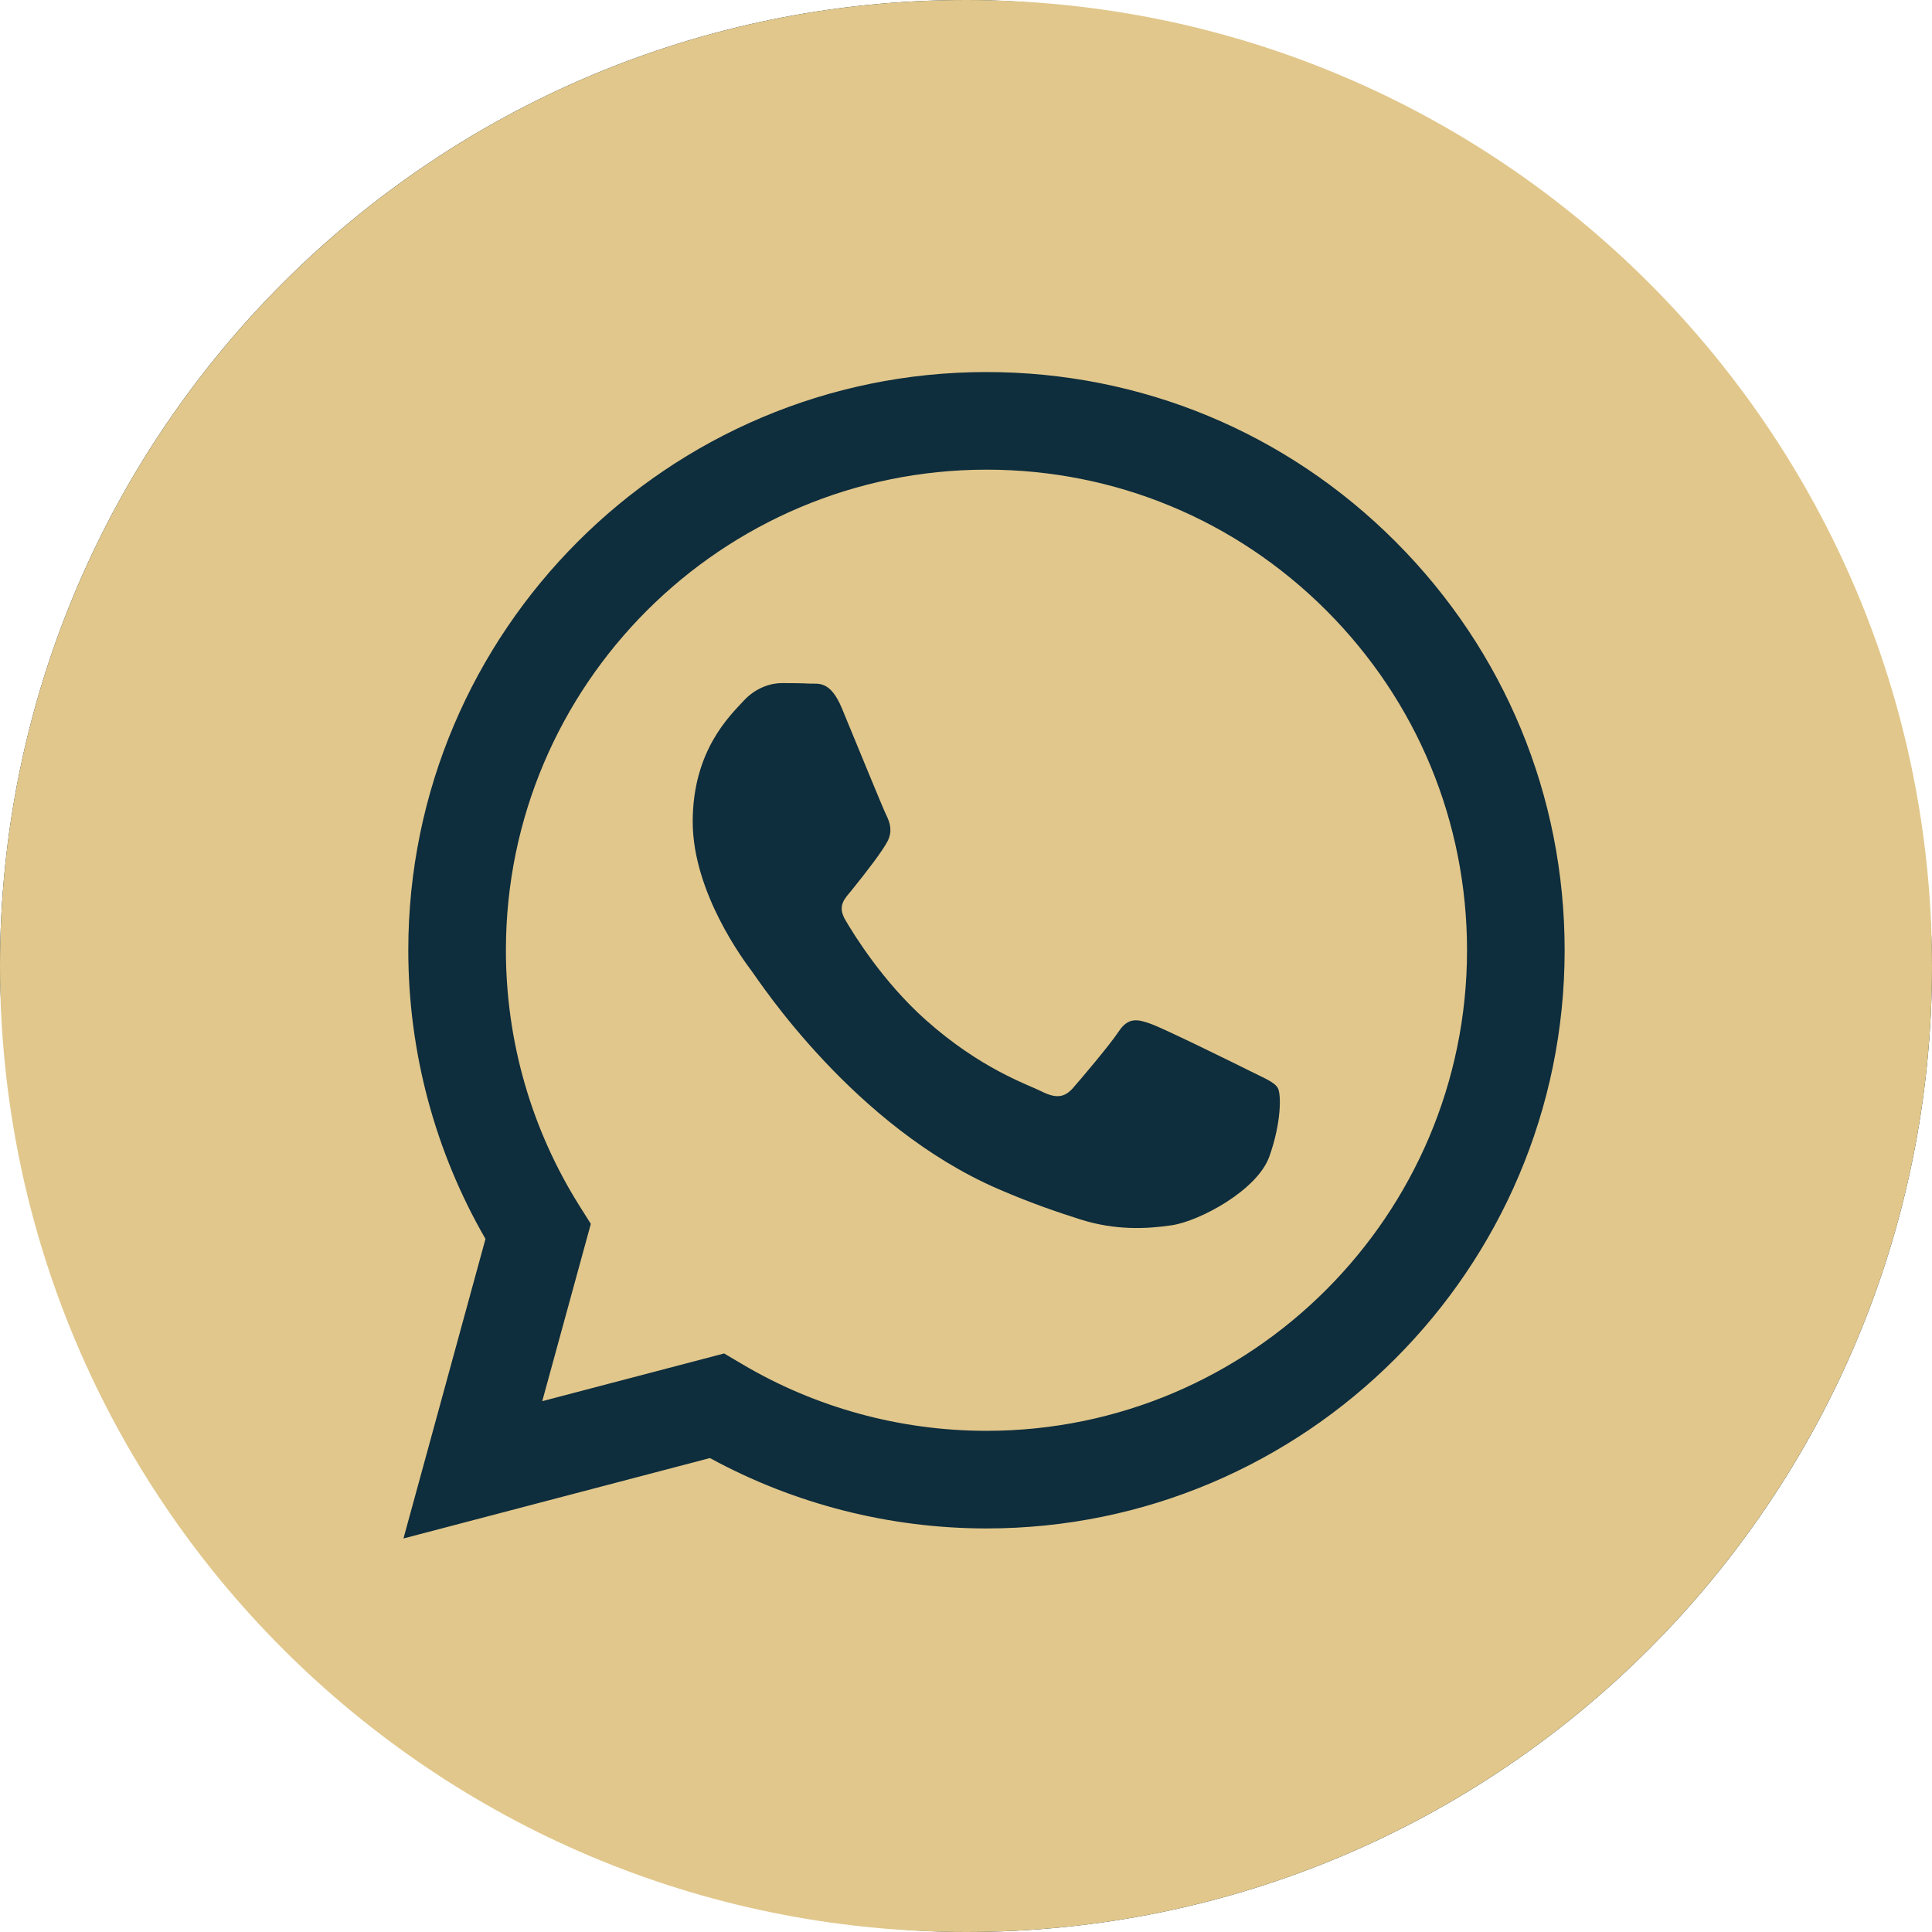 <?xml version="1.0" encoding="UTF-8"?> <svg xmlns="http://www.w3.org/2000/svg" width="42" height="42" viewBox="0 0 42 42" fill="none"><rect width="42" height="42" rx="21" fill="#0E2D3D"></rect><path d="M21 0C9.404 0 0 9.404 0 21C0 32.596 9.404 42 21 42C32.596 42 42 32.596 42 21C42 9.404 32.596 0 21 0ZM21.445 33.227C21.445 33.227 21.445 33.227 21.445 33.227H21.44C19.336 33.226 17.269 32.698 15.433 31.697L8.771 33.445L10.554 26.933C9.454 25.028 8.875 22.866 8.876 20.652C8.879 13.724 14.517 8.088 21.445 8.088C24.807 8.089 27.963 9.398 30.336 11.773C32.709 14.148 34.015 17.305 34.014 20.662C34.011 27.59 28.372 33.227 21.445 33.227Z" fill="#E1C78B"></path><path d="M21.449 10.21C15.687 10.21 11.001 14.895 10.998 20.653C10.997 22.626 11.55 24.548 12.595 26.211L12.844 26.606L11.788 30.46L15.742 29.423L16.124 29.649C17.727 30.601 19.566 31.104 21.441 31.105H21.445C27.203 31.105 31.889 26.42 31.892 20.661C31.892 17.871 30.807 15.247 28.835 13.273C26.862 11.299 24.239 10.211 21.449 10.21ZM27.594 25.143C27.332 25.876 26.078 26.546 25.474 26.636C24.933 26.717 24.248 26.75 23.496 26.512C23.04 26.367 22.455 26.174 21.706 25.85C18.555 24.49 16.498 21.319 16.341 21.11C16.184 20.9 15.059 19.407 15.059 17.862C15.059 16.317 15.87 15.557 16.158 15.243C16.446 14.928 16.786 14.85 16.995 14.85C17.204 14.85 17.414 14.852 17.597 14.861C17.79 14.87 18.049 14.787 18.303 15.4C18.565 16.029 19.193 17.574 19.272 17.731C19.35 17.888 19.403 18.071 19.298 18.281C19.193 18.491 18.845 18.943 18.513 19.355C18.374 19.527 18.192 19.681 18.375 19.996C18.558 20.31 19.189 21.338 20.122 22.17C21.322 23.24 22.334 23.571 22.648 23.729C22.962 23.886 23.145 23.859 23.328 23.65C23.511 23.441 24.113 22.733 24.323 22.419C24.532 22.105 24.741 22.157 25.029 22.262C25.317 22.366 26.861 23.126 27.175 23.283C27.489 23.441 27.698 23.519 27.777 23.65C27.856 23.781 27.856 24.41 27.594 25.143Z" fill="#E1C78B"></path></svg> 